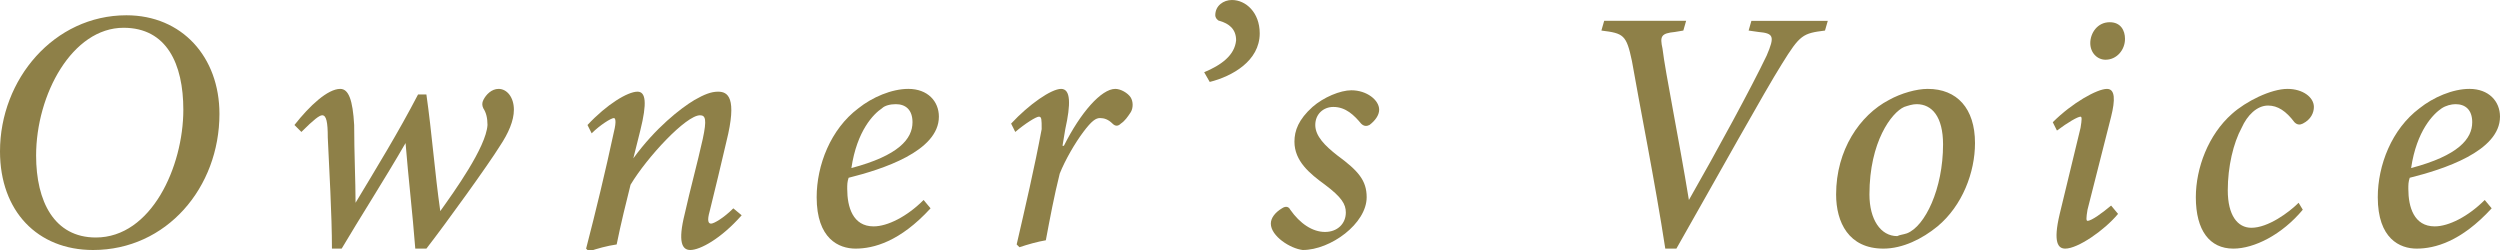 <?xml version="1.0" encoding="utf-8"?>
<!-- Generator: Adobe Illustrator 26.5.0, SVG Export Plug-In . SVG Version: 6.00 Build 0)  -->
<svg version="1.1" id="レイヤー_1" xmlns="http://www.w3.org/2000/svg" xmlns:xlink="http://www.w3.org/1999/xlink" x="0px"
	 y="0px" viewBox="0 0 180 18" style="enable-background:new 0 0 180 18;" xml:space="preserve">
<style type="text/css">
	.st0{fill:#8E8048;}
</style>
<g>
	<g>
		<path class="st0" d="M15.8,8.2c0,5.3-3.8,9.8-9.1,9.8C2.7,18,0,15.2,0,10.9c0-5.2,3.9-9.8,9.1-9.8C13.1,1.1,15.8,4.1,15.8,8.2z
			 M2.6,11.2c0,3.3,1.3,5.9,4.3,5.9c4,0,6.3-5.1,6.3-9.2C13.2,4.6,12,2,8.9,2C5.2,2,2.6,6.8,2.6,11.2z"/>
		<path class="st0" d="M31.7,15.2c1-1.4,3.3-4.6,3.4-6.2c0-0.5-0.1-0.9-0.3-1.2c-0.1-0.2-0.1-0.4,0-0.6c0.2-0.4,0.6-0.8,1.1-0.8
			C36.5,6.4,37,7,37,7.9c0,0.8-0.4,1.7-1,2.6c-0.8,1.3-3.9,5.6-5.3,7.4h-0.8c-0.2-2.6-0.5-5.1-0.7-7.6h0c-1.5,2.6-3.3,5.4-4.6,7.6
			h-0.7c0-2.4-0.2-5.8-0.3-8c0-1.1-0.1-1.6-0.4-1.6c-0.2,0-0.6,0.3-1.5,1.2L21.2,9c1.1-1.4,2.4-2.6,3.3-2.6c0.6,0,0.9,0.8,1,2.6
			c0,2,0.1,4.1,0.1,5.6h0c1.5-2.5,3.1-5.1,4.5-7.8h0.6C31.1,9.6,31.3,12.4,31.7,15.2L31.7,15.2z"/>
		<path class="st0" d="M53.4,15.5c-1.5,1.7-3,2.5-3.7,2.5c-0.6,0-0.9-0.6-0.4-2.6c0.4-1.8,0.9-3.6,1.3-5.4c0.3-1.4,0.2-1.7-0.2-1.7
			c-1,0-3.8,3-5,5c-0.3,1.2-0.7,2.8-1,4.3c-0.7,0.1-1.4,0.3-2,0.5l-0.2-0.2c0.7-2.7,1.4-5.6,2-8.4c0.2-0.8,0.1-1,0-1
			c-0.2,0-1,0.5-1.6,1.1l-0.3-0.6c1.4-1.5,2.9-2.4,3.6-2.4c0.6,0,0.7,0.8,0.2,2.8l-0.5,2h0c1.6-2.2,3.4-3.6,4.4-4.2
			c0.7-0.4,1.2-0.6,1.7-0.6c0.7,0,1.4,0.4,0.6,3.6c-0.4,1.7-0.8,3.4-1.2,5c-0.2,0.7-0.1,0.9,0.1,0.9c0.2,0,0.9-0.4,1.6-1.1
			L53.4,15.5z"/>
		<path class="st0" d="M67,15c-2.2,2.4-4.1,2.9-5.4,2.9c-1.2,0-2.8-0.7-2.8-3.7c0-2.3,1-4.9,3-6.4c1-0.8,2.4-1.4,3.6-1.4
			c1.4,0,2.2,0.9,2.2,2c0,2.5-4.1,3.8-6.5,4.4c-0.1,0.3-0.1,0.5-0.1,0.8c0,1.3,0.4,2.7,1.9,2.7c1,0,2.4-0.7,3.6-1.9L67,15z
			 M63.5,7.8c-0.6,0.4-1.8,1.6-2.2,4.3c3.4-0.9,4.4-2.1,4.4-3.3c0-0.9-0.5-1.3-1.2-1.3C64.1,7.5,63.7,7.6,63.5,7.8z"/>
		<path class="st0" d="M72.8,8.9c1.3-1.4,2.9-2.5,3.6-2.5c0.7,0,0.7,1.1,0.3,2.9l-0.2,1.2h0.1c1.2-2.4,2.7-4.1,3.7-4.1
			c0.4,0,0.9,0.3,1.1,0.6c0.2,0.3,0.2,0.8,0,1.1c-0.2,0.3-0.4,0.6-0.7,0.8c-0.2,0.2-0.4,0.2-0.6,0c-0.3-0.3-0.6-0.4-0.9-0.4
			c-0.3,0-0.6,0.2-1.2,1c-0.6,0.8-1.3,2-1.7,3c-0.4,1.6-0.7,3.2-1,4.8c-0.6,0.1-1.3,0.3-1.9,0.5l-0.2-0.2c0.6-2.6,1.3-5.6,1.8-8.3
			C75,8.6,75,8.4,74.8,8.4c-0.2,0-1,0.5-1.7,1.1L72.8,8.9z"/>
		<path class="st0" d="M86.7,5.2C87.9,4.7,88.9,4,89,2.9c0-0.8-0.5-1.2-1.2-1.4c-0.1,0-0.3-0.2-0.3-0.4c0-0.7,0.6-1.1,1.2-1.1
			c1,0,2,0.9,2,2.4c0,2-2,3.1-3.6,3.5L86.7,5.2z"/>
		<path class="st0" d="M91.5,16.1c0-0.4,0.3-0.8,0.8-1.1c0.3-0.2,0.5-0.1,0.6,0.1c0.7,1,1.6,1.6,2.5,1.6c0.9,0,1.5-0.6,1.5-1.4
			c0-0.6-0.3-1.1-1.5-2c-1.1-0.8-2.2-1.7-2.2-3.1c0-0.8,0.3-1.6,1.3-2.5c0.8-0.7,2-1.2,2.8-1.2c1.1,0,2,0.7,2,1.4
			c0,0.4-0.3,0.8-0.7,1.1c-0.2,0.1-0.4,0.1-0.6-0.1c-0.5-0.6-1.1-1.2-2-1.2c-0.7,0-1.3,0.5-1.3,1.3c0,0.8,0.7,1.5,1.6,2.2
			c1.5,1.1,2.1,1.8,2.1,3c0,1.9-2.6,3.8-4.6,3.8C92.9,17.9,91.5,17,91.5,16.1z"/>
		<path class="st0" d="M131.4,2.2c-1.6,0.2-1.8,0.3-3.1,2.4c-1.2,1.9-4.7,8.2-7.6,13.3h-0.8c-0.7-4.6-1.9-10.6-2.4-13.5
			c-0.4-1.9-0.6-2-2.2-2.2l0.2-0.7h5.9l-0.2,0.7l-0.6,0.1c-1,0.1-1.1,0.3-0.9,1.2c0.2,1.7,1.2,6.6,1.9,10.9h0
			c2-3.5,4.5-8.1,5.6-10.4c0.6-1.4,0.5-1.6-0.6-1.7l-0.7-0.1l0.2-0.7h5.5L131.4,2.2z"/>
		<path class="st0" d="M132.2,14c0-3.2,1.7-5.7,3.8-6.8c0.9-0.5,2-0.8,2.8-0.8c2.1,0,3.4,1.4,3.4,3.9c0,2.1-0.9,4.5-2.7,6
			c-1.1,0.9-2.5,1.6-3.9,1.6C133.1,17.9,132.2,16,132.2,14z M137.3,16.8c1.3-0.5,2.6-3.2,2.6-6.4c0-2-0.8-2.9-1.9-2.9
			c-0.3,0-0.6,0.1-0.9,0.2c-0.9,0.4-2.5,2.5-2.5,6.3c0,1.8,0.8,3,2,3C136.8,16.9,137,16.9,137.3,16.8z"/>
		<path class="st0" d="M152.5,15.4c-1,1.2-2.9,2.5-3.8,2.5c-0.5,0-0.9-0.4-0.4-2.5l1.5-6.2c0.1-0.6,0.1-0.8,0-0.8
			c-0.2,0-0.9,0.4-1.7,1l-0.3-0.6c1.4-1.4,3.2-2.4,3.9-2.4c0.6,0,0.6,0.8,0.3,2l-1.7,6.7c-0.1,0.6-0.1,0.8,0,0.8
			c0.3,0,1.1-0.6,1.7-1.1L152.5,15.4z M153,2.8c0,0.8-0.6,1.5-1.4,1.5c-0.6,0-1.1-0.5-1.1-1.2c0-0.7,0.5-1.5,1.4-1.5
			C152.7,1.6,153,2.2,153,2.8z"/>
		<path class="st0" d="M165.8,15.1c-1.5,1.8-3.5,2.8-5,2.8c-1.7,0-2.7-1.3-2.7-3.7c0-2.1,0.9-4.5,2.6-6c1-0.9,2.8-1.8,4-1.8
			c1.1,0,1.9,0.6,1.9,1.3c0,0.4-0.2,0.9-0.8,1.2c-0.2,0.1-0.4,0.1-0.6-0.1c-0.6-0.8-1.2-1.2-1.9-1.2c-0.8,0-1.5,0.7-1.9,1.6
			c-0.6,1.1-1,2.8-1,4.5c0,1.8,0.7,2.7,1.7,2.7c1.2,0,2.7-1.1,3.4-1.8L165.8,15.1z"/>
		<path class="st0" d="M179.4,15c-2.2,2.4-4.1,2.9-5.4,2.9c-1.2,0-2.8-0.7-2.8-3.7c0-2.3,1-4.9,3-6.4c1-0.8,2.4-1.4,3.6-1.4
			c1.4,0,2.2,0.9,2.2,2c0,2.5-4.1,3.8-6.5,4.4c-0.1,0.3-0.1,0.5-0.1,0.8c0,1.3,0.4,2.7,1.9,2.7c1,0,2.4-0.7,3.6-1.9L179.4,15z
			 M175.8,7.8c-0.6,0.4-1.8,1.6-2.2,4.3c3.4-0.9,4.4-2.1,4.4-3.3c0-0.9-0.5-1.3-1.2-1.3C176.5,7.5,176.1,7.6,175.8,7.8z"/>
	</g>
</g>
</svg>

